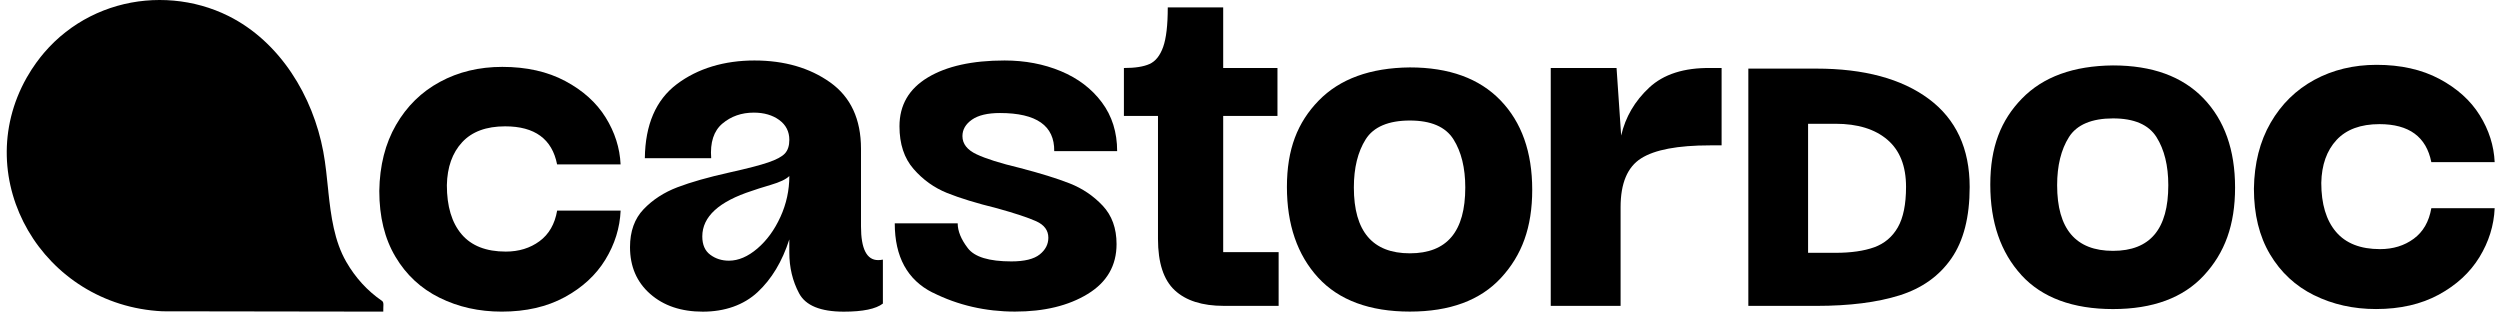 <svg xmlns="http://www.w3.org/2000/svg" width="100%" viewBox="0 0 206 26" fill="none"><path d="M36.224 24.536C34.685 23.776 33.471 22.65 32.586 21.157C31.697 19.668 31.254 17.861 31.254 15.734C31.285 13.64 31.746 11.825 32.635 10.289C33.523 8.75 34.728 7.57 36.251 6.747C37.773 5.921 39.485 5.511 41.387 5.511C43.385 5.511 45.113 5.899 46.572 6.676C48.029 7.452 49.142 8.452 49.901 9.672C50.661 10.893 51.074 12.186 51.137 13.547H45.905C45.492 11.454 44.066 10.41 41.625 10.41C40.069 10.41 38.889 10.847 38.082 11.719C37.273 12.591 36.852 13.772 36.822 15.261C36.822 17.005 37.227 18.353 38.036 19.304C38.845 20.255 40.059 20.731 41.674 20.731C42.751 20.731 43.68 20.447 44.457 19.875C45.233 19.304 45.717 18.465 45.908 17.355H51.14C51.077 18.782 50.656 20.129 49.88 21.398C49.103 22.666 47.985 23.697 46.526 24.489C45.066 25.282 43.339 25.678 41.34 25.678C39.468 25.678 37.765 25.298 36.226 24.536H36.224Z" fill="currentColor"></path><path d="M72.752 21.392C72.618 21.417 72.487 21.433 72.361 21.433C71.418 21.433 70.946 20.506 70.946 18.651V12.257C70.946 9.816 70.098 7.996 68.409 6.79C66.717 5.588 64.634 4.984 62.163 4.984C59.692 4.984 57.495 5.634 55.77 6.935C54.045 8.236 53.168 10.27 53.135 13.036H58.602C58.503 11.735 58.812 10.784 59.528 10.182C60.244 9.581 61.105 9.28 62.114 9.28C62.959 9.28 63.658 9.486 64.213 9.89C64.765 10.297 65.041 10.841 65.041 11.525C65.041 12.011 64.918 12.386 64.675 12.648C64.432 12.908 63.975 13.154 63.309 13.381C62.642 13.61 61.576 13.886 60.113 14.211C58.356 14.602 56.923 15.01 55.819 15.431C54.712 15.854 53.785 16.456 53.036 17.237C52.288 18.019 51.913 19.061 51.913 20.362C51.913 21.955 52.465 23.24 53.572 24.216C54.679 25.192 56.125 25.681 57.916 25.681C59.706 25.681 61.275 25.145 62.428 24.071C63.582 22.997 64.454 21.551 65.039 19.727V20.802C65.039 22.037 65.307 23.161 65.845 24.169C66.381 25.178 67.608 25.681 69.53 25.681C71.101 25.681 72.176 25.457 72.75 25.014V21.395L72.752 21.392ZM64.309 17.869C63.822 18.943 63.185 19.812 62.407 20.479C61.625 21.146 60.846 21.48 60.064 21.48C59.479 21.48 58.965 21.318 58.528 20.993C58.088 20.668 57.869 20.165 57.869 19.482C57.869 17.855 59.236 16.603 61.969 15.723C62.229 15.625 62.743 15.463 63.505 15.236C64.271 15.01 64.782 14.766 65.041 14.504C65.041 15.677 64.798 16.797 64.309 17.872V17.869Z" fill="currentColor"></path><path d="M76.845 24.109C74.767 23.062 73.728 21.16 73.728 18.402H78.914C78.914 19.036 79.19 19.719 79.747 20.446C80.302 21.176 81.499 21.54 83.339 21.54C84.416 21.54 85.195 21.348 85.671 20.968C86.146 20.588 86.384 20.129 86.384 19.588C86.384 18.987 86.051 18.533 85.386 18.232C84.719 17.932 83.642 17.574 82.153 17.161C80.472 16.748 79.1 16.327 78.039 15.901C76.976 15.472 76.057 14.816 75.281 13.927C74.505 13.039 74.117 11.866 74.117 10.407C74.117 8.663 74.893 7.323 76.448 6.386C78.001 5.451 80.111 4.984 82.776 4.984C84.457 4.984 86.001 5.276 87.415 5.864C88.825 6.451 89.951 7.307 90.793 8.433C91.632 9.559 92.053 10.899 92.053 12.454H86.868C86.898 10.36 85.408 9.313 82.396 9.313C81.379 9.313 80.611 9.496 80.089 9.86C79.567 10.226 79.305 10.677 79.305 11.216C79.305 11.85 79.693 12.35 80.469 12.714C81.245 13.08 82.426 13.452 84.011 13.832C85.723 14.277 87.103 14.704 88.15 15.116C89.197 15.529 90.099 16.139 90.861 16.948C91.621 17.757 92.004 18.812 92.004 20.11C92.004 21.887 91.211 23.256 89.626 24.224C88.04 25.192 86.042 25.675 83.632 25.675C81.221 25.675 78.93 25.153 76.853 24.106L76.845 24.109Z" fill="currentColor"></path><path d="M105.359 25.203H100.841C99.064 25.203 97.716 24.773 96.798 23.918C95.877 23.062 95.418 21.652 95.418 19.684V9.551H92.61V5.604C93.529 5.604 94.234 5.495 94.726 5.271C95.218 5.049 95.59 4.582 95.844 3.869C96.098 3.155 96.224 2.07 96.224 0.61H100.791V5.604H105.263V9.551H100.791V20.777H105.359V25.2V25.203Z" fill="currentColor"></path><path d="M108.611 22.871C106.9 21.001 106.042 18.511 106.042 15.403C106.042 12.295 106.914 10.084 108.658 8.291C110.402 6.501 112.908 5.588 116.172 5.555C119.405 5.555 121.896 6.46 123.639 8.266C125.383 10.073 126.255 12.53 126.255 15.638C126.255 18.746 125.4 21.037 123.686 22.893C121.975 24.749 119.468 25.675 116.172 25.675C112.875 25.675 110.322 24.741 108.609 22.868L108.611 22.871ZM120.739 15.45C120.739 13.832 120.414 12.509 119.764 11.478C119.113 10.448 117.916 9.931 116.172 9.931C114.428 9.931 113.182 10.448 112.534 11.478C111.883 12.509 111.558 13.832 111.558 15.45C111.558 19.066 113.097 20.873 116.172 20.873C119.247 20.873 120.739 19.066 120.739 15.45Z" fill="currentColor"></path><path d="M141.86 11.978H140.909C138.244 11.978 136.35 12.336 135.226 13.05C134.1 13.763 133.537 15.103 133.537 17.068V25.202H127.781V5.604H133.204L133.584 11.169C133.934 9.647 134.702 8.332 135.891 7.222C137.08 6.113 138.769 5.574 140.956 5.604H141.86V11.978Z" fill="currentColor"></path><path d="M27.053 15.778C27.272 17.814 27.543 19.861 28.535 21.581C29.295 22.898 30.276 23.967 31.476 24.792C31.662 24.921 31.569 25.213 31.582 25.678L13.386 25.651C3.511 25.172 -2.541 14.783 2.201 6.394C2.722 5.474 3.281 4.76 3.631 4.35C4.169 3.721 4.768 3.144 5.421 2.636C6.676 1.654 8.122 0.925 9.655 0.487C12.681 -0.376 16.002 -0.087 18.82 1.315C23.082 3.439 25.785 7.925 26.638 12.492C26.835 13.547 26.939 14.66 27.056 15.778H27.053Z" fill="currentColor"></path><path d="M162.301 15.411C162.301 17.888 161.798 19.85 160.794 21.296C159.791 22.742 158.37 23.756 156.528 24.336C154.685 24.915 152.398 25.205 149.659 25.205H144.063V5.653H149.659C153.6 5.653 156.694 6.487 158.936 8.154C161.177 9.822 162.301 12.241 162.301 15.411ZM148.986 10.201V20.832H151.244C152.529 20.832 153.592 20.678 154.437 20.375C155.278 20.069 155.926 19.525 156.38 18.735C156.831 17.948 157.058 16.835 157.058 15.398C157.058 13.684 156.547 12.391 155.522 11.514C154.497 10.639 153.073 10.199 151.247 10.199H148.989L148.986 10.201Z" fill="currentColor"></path><path d="M190.681 24.328C189.145 23.568 187.937 22.445 187.051 20.958C186.165 19.471 185.723 17.667 185.723 15.548C185.753 13.46 186.212 11.65 187.1 10.114C187.986 8.581 189.189 7.403 190.708 6.577C192.228 5.755 193.936 5.342 195.833 5.342C197.826 5.342 199.551 5.73 201.008 6.503C202.462 7.28 203.572 8.275 204.329 9.494C205.089 10.713 205.499 12.003 205.561 13.361H200.341C199.928 11.273 198.507 10.229 196.068 10.229C194.519 10.229 193.341 10.664 192.531 11.533C191.725 12.405 191.304 13.583 191.274 15.07C191.274 16.811 191.679 18.156 192.485 19.104C193.291 20.053 194.502 20.528 196.115 20.528C197.189 20.528 198.116 20.244 198.892 19.673C199.668 19.104 200.149 18.265 200.341 17.158H205.561C205.499 18.582 205.078 19.927 204.304 21.193C203.528 22.458 202.413 23.486 200.958 24.279C199.502 25.069 197.78 25.465 195.784 25.465C193.917 25.465 192.217 25.085 190.681 24.325V24.328Z" fill="currentColor"></path><path d="M166.564 22.666C164.856 20.799 164 18.317 164 15.214C164 12.112 164.87 9.906 166.611 8.119C168.352 6.331 170.85 5.421 174.108 5.391C177.337 5.391 179.819 6.293 181.56 8.097C183.298 9.901 184.17 12.353 184.17 15.452C184.17 18.552 183.317 20.84 181.606 22.69C179.898 24.541 177.397 25.467 174.108 25.467C170.82 25.467 168.27 24.535 166.562 22.668L166.564 22.666ZM178.668 15.261C178.668 13.648 178.342 12.325 177.695 11.298C177.047 10.27 175.852 9.756 174.111 9.756C172.37 9.756 171.129 10.27 170.481 11.298C169.833 12.325 169.508 13.648 169.508 15.261C169.508 18.869 171.042 20.67 174.111 20.67C177.181 20.67 178.668 18.866 178.668 15.261Z" fill="currentColor"></path></svg>